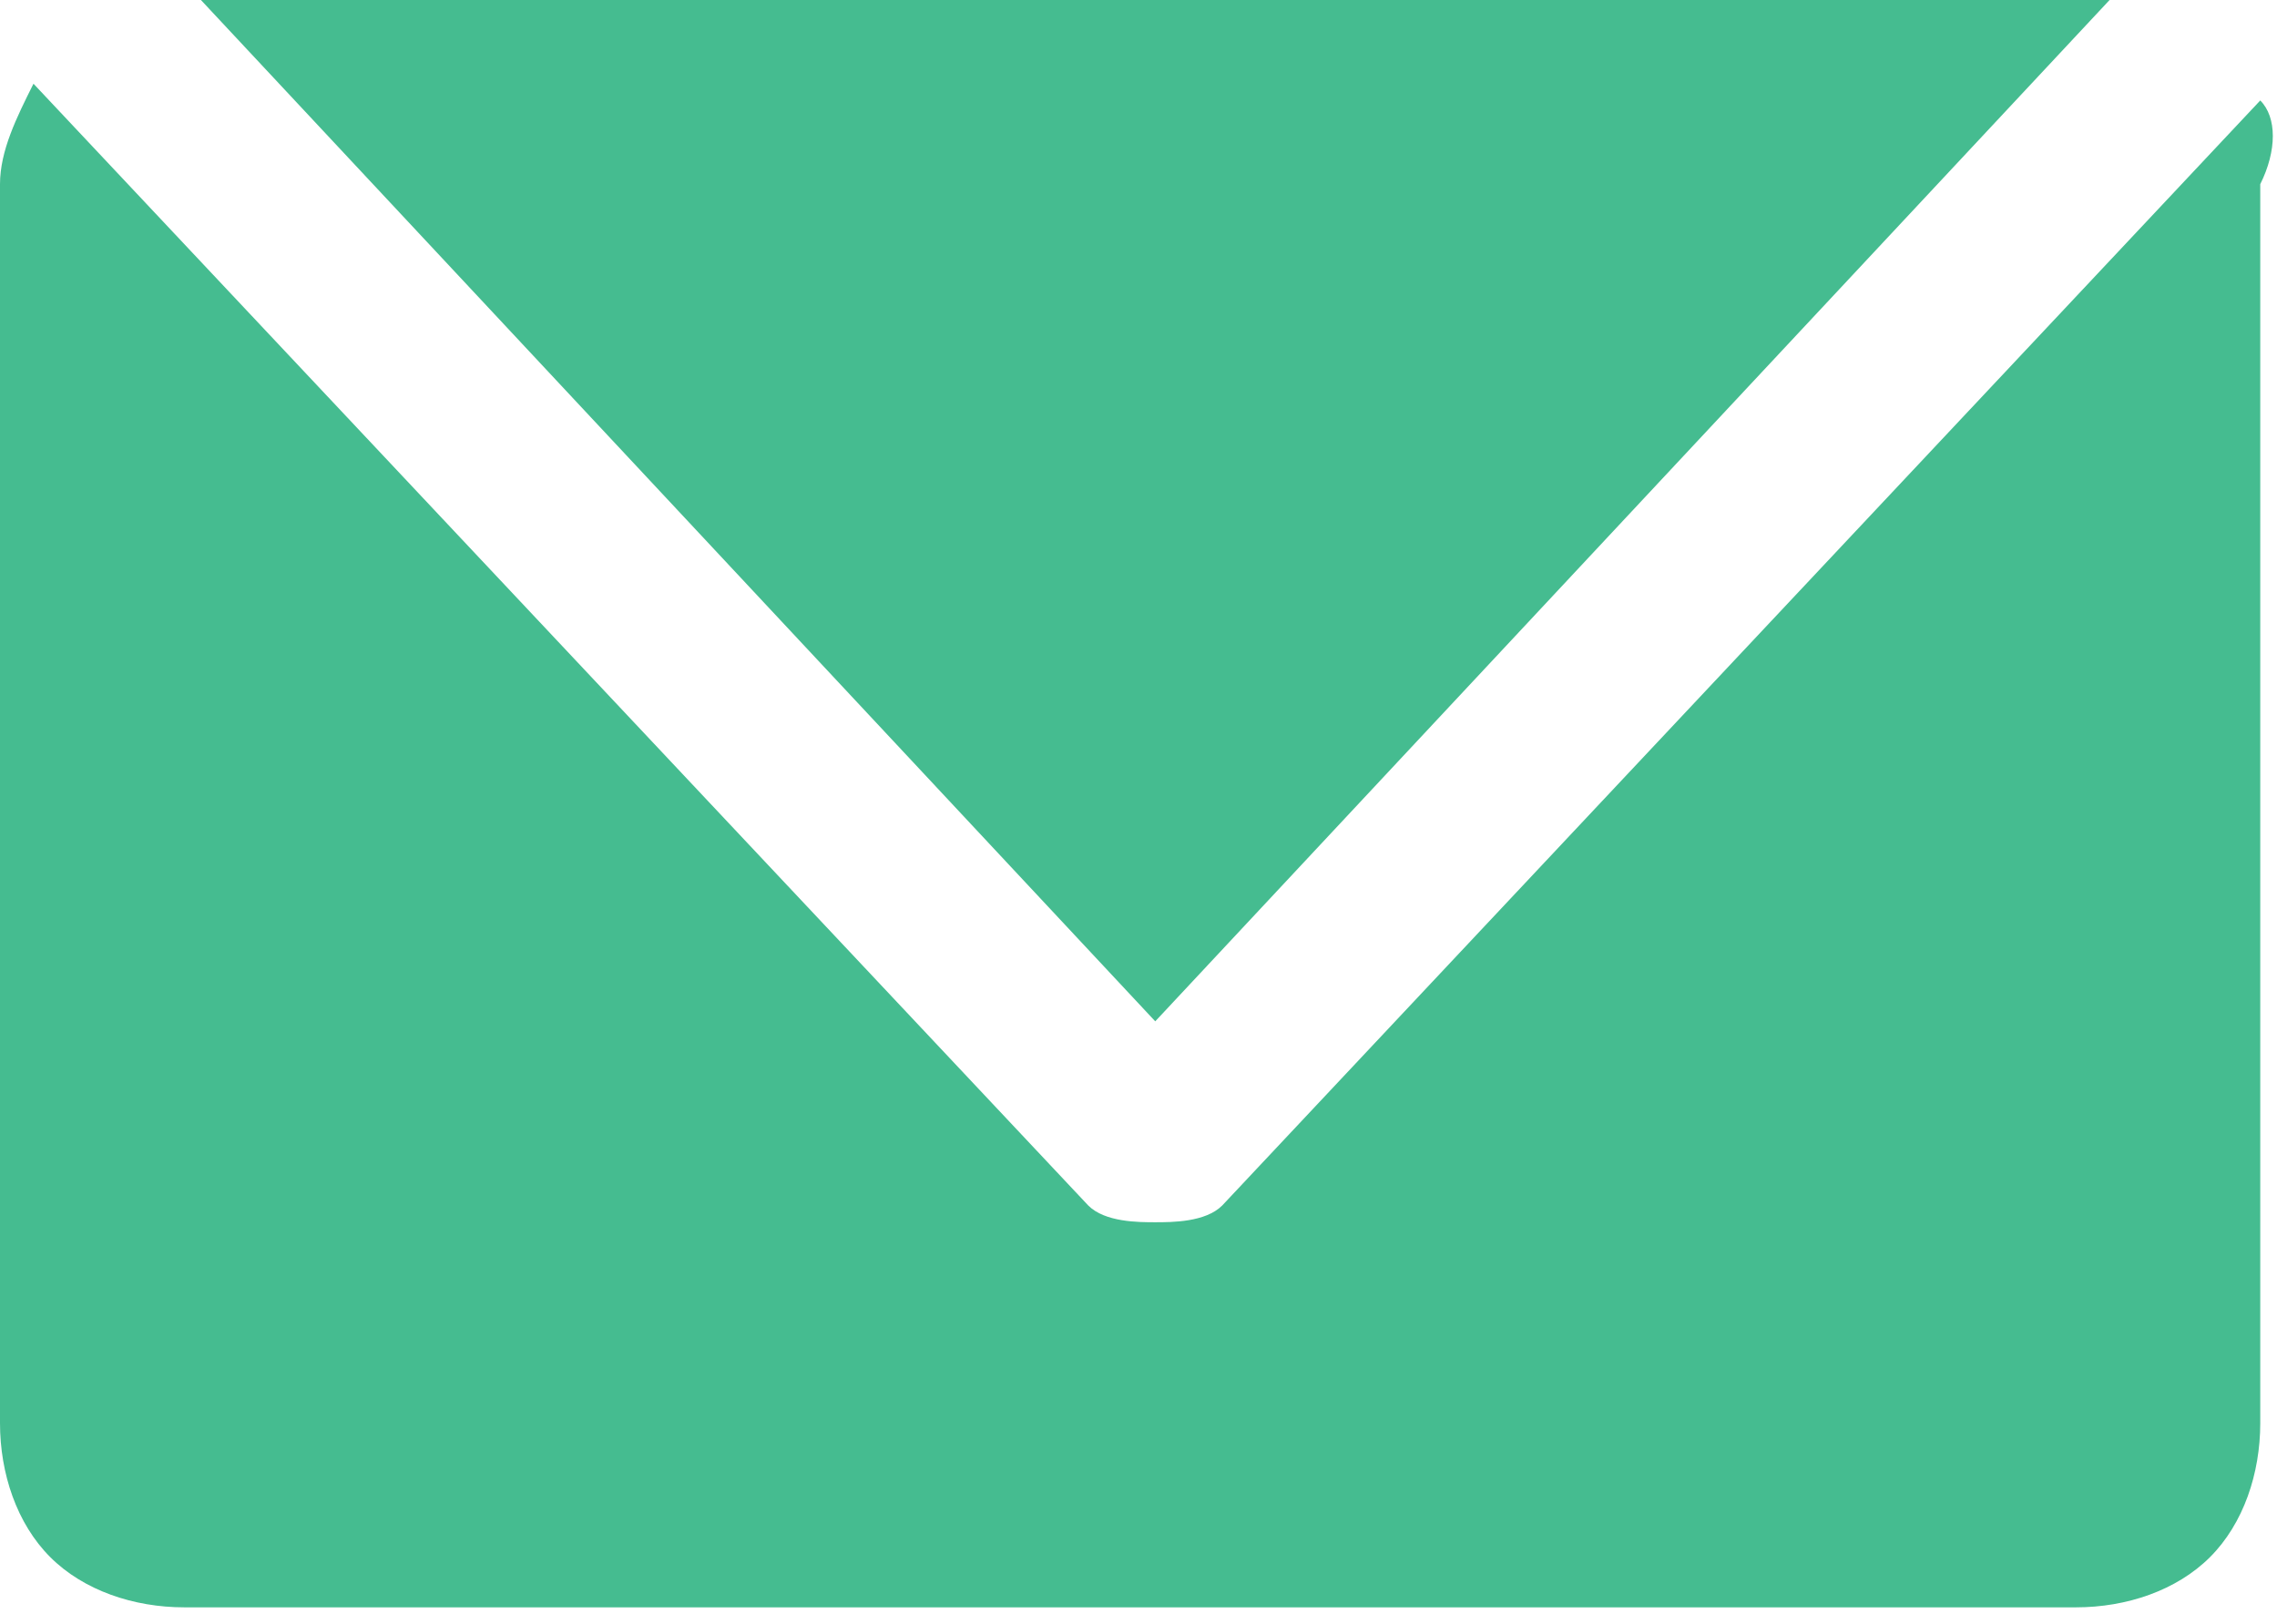 <?xml version="1.0" encoding="utf-8"?>
<!-- Generator: Adobe Illustrator 28.3.0, SVG Export Plug-In . SVG Version: 6.00 Build 0)  -->
<svg version="1.1" id="b" xmlns="http://www.w3.org/2000/svg" xmlns:xlink="http://www.w3.org/1999/xlink" x="0px" y="0px"
	 viewBox="0 0 13.6 9.7" style="enable-background:new 0 0 13.6 9.7;" xml:space="preserve">
<style type="text/css">
	.st0{fill:#45BC90;}
</style>
<g id="c">
	<path class="st0" d="M13.5,0.6L7.3,7.2C7.2,7.3,7,7.3,6.9,7.3S6.6,7.3,6.5,7.2L0.2,0.5C0.1,0.7,0,0.9,0,1.1v7.4
		c0,0.3,0.1,0.6,0.3,0.8c0.2,0.2,0.5,0.3,0.8,0.3h11.3c0.3,0,0.6-0.1,0.8-0.3c0.2-0.2,0.3-0.5,0.3-0.8V1.1
		C13.6,0.9,13.6,0.7,13.5,0.6L13.5,0.6z M12.6,0c0,0-0.1,0-0.1,0H1.2l5.7,6.1L12.6,0L12.6,0z"/>
</g>
</svg>
